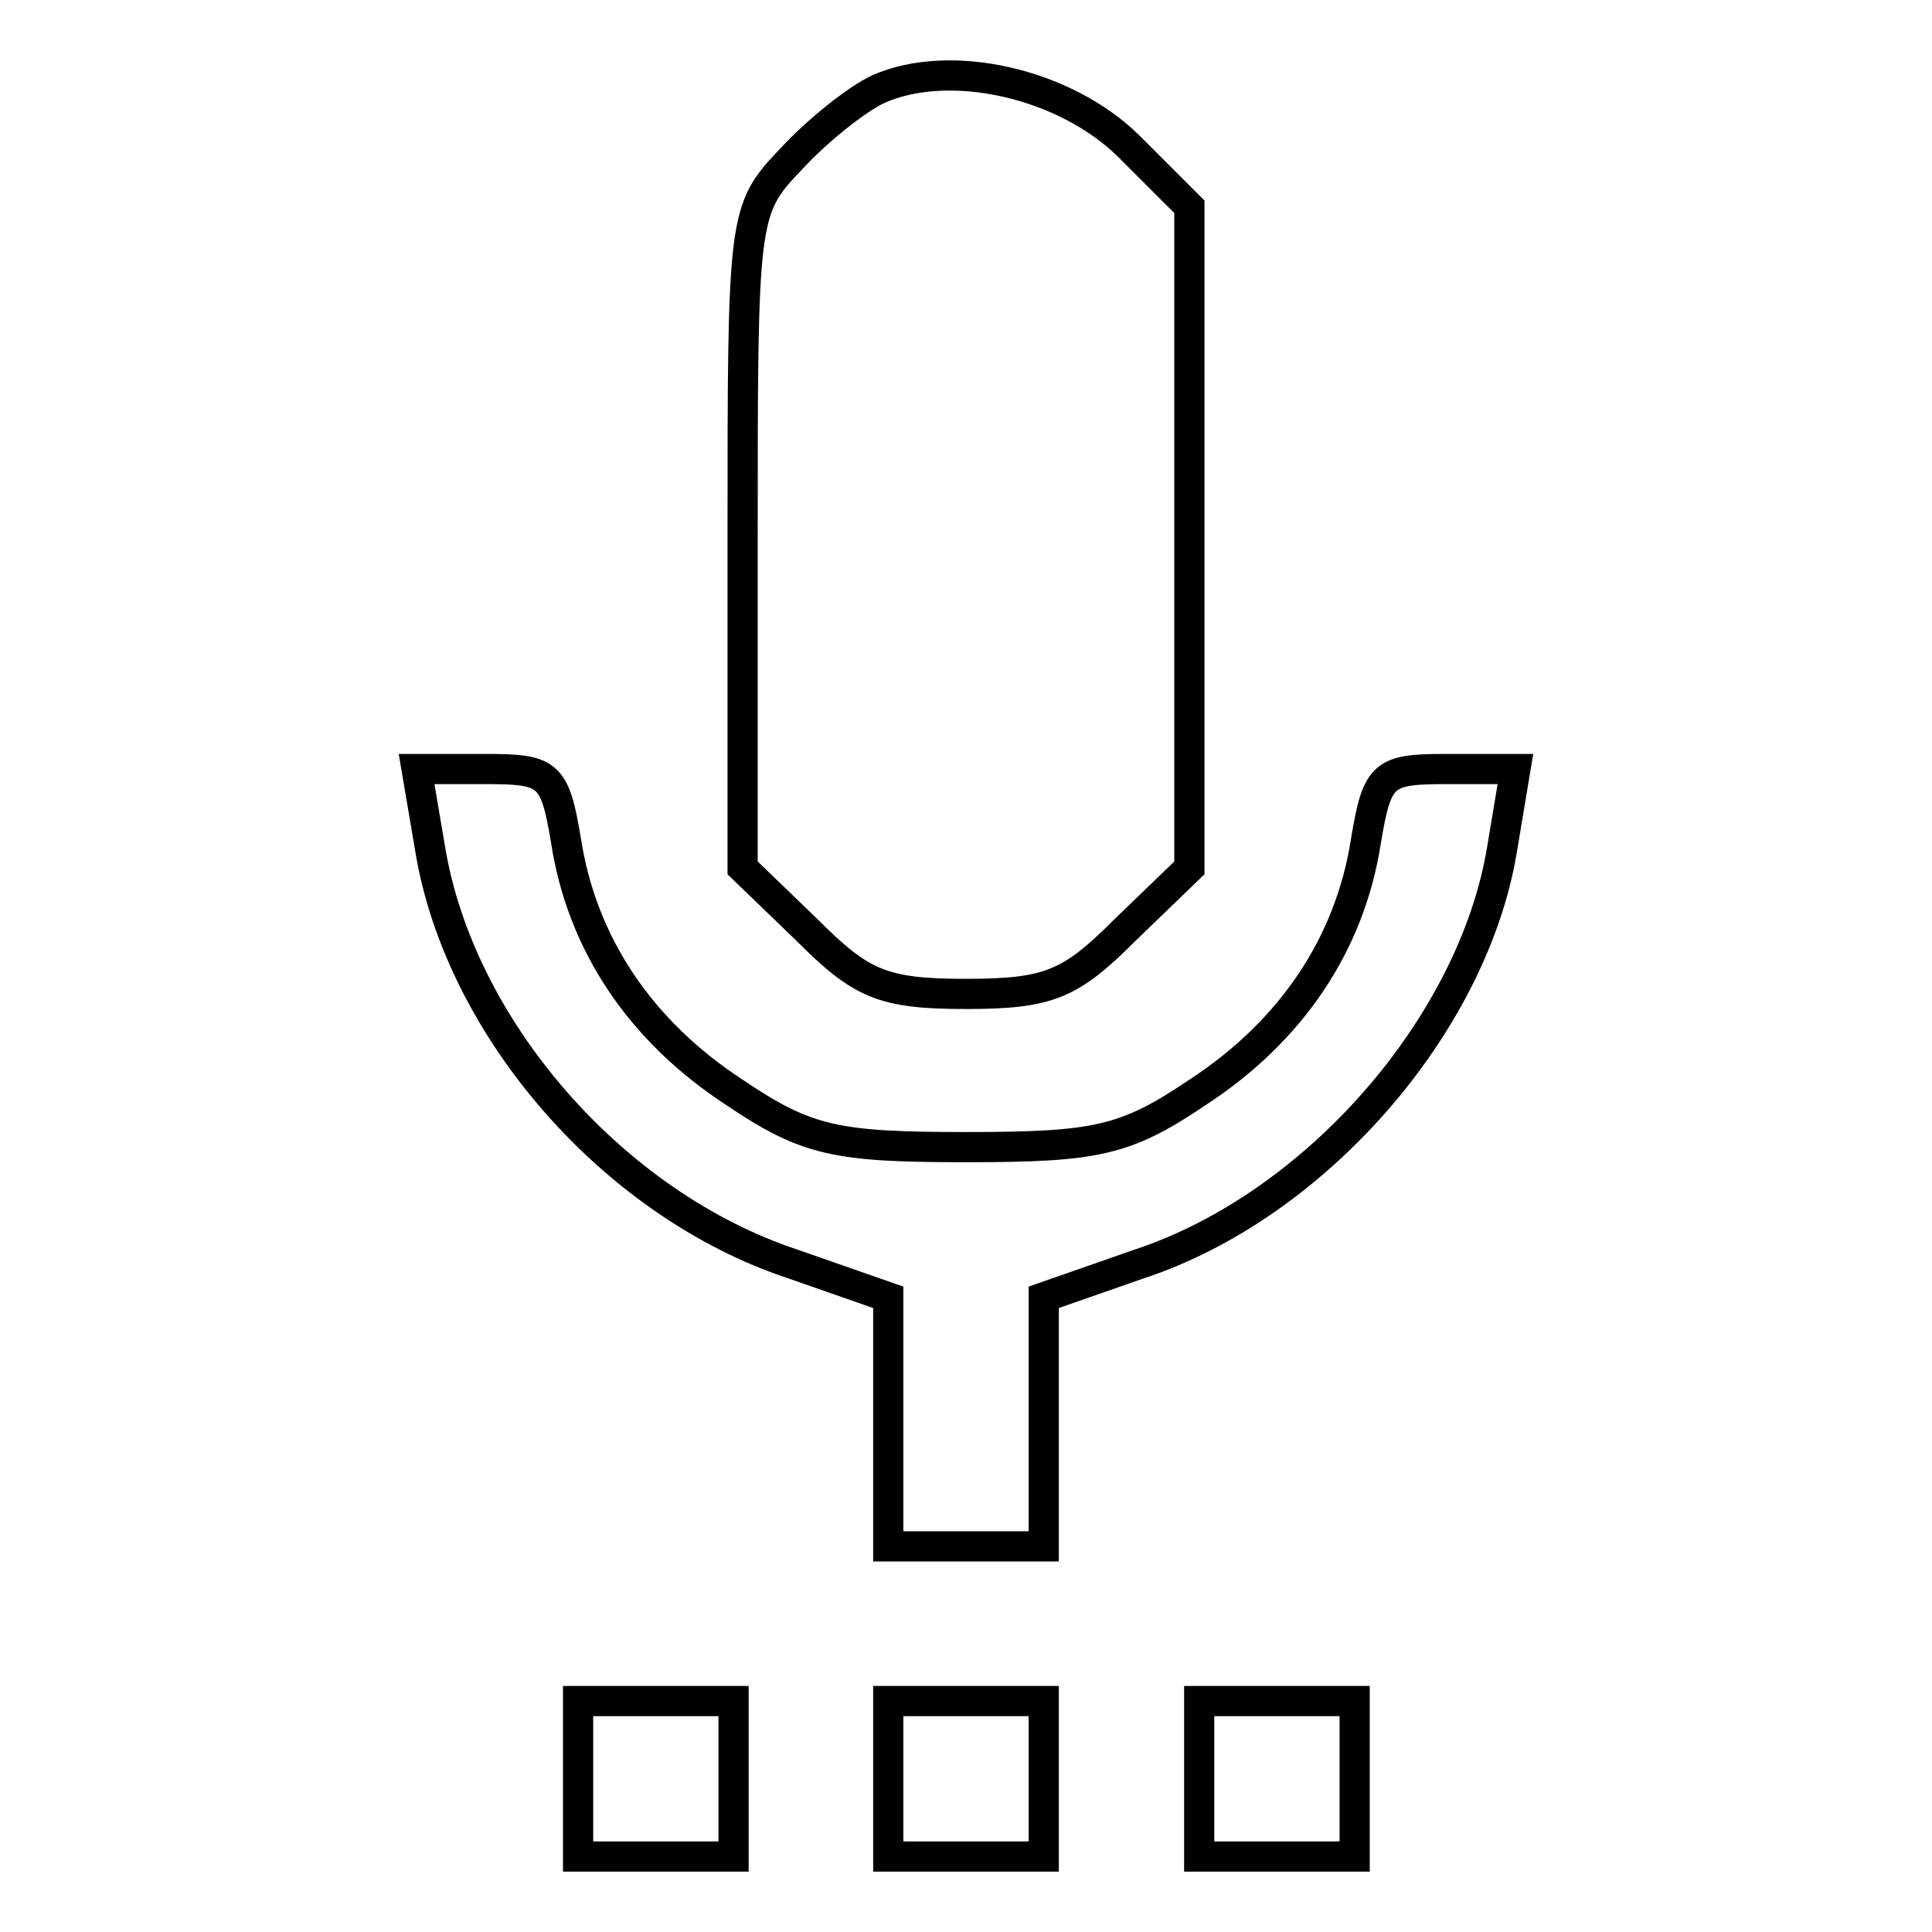 <?xml version="1.0" encoding="utf-8"?>
<!-- Svg Vector Icons : http://www.onlinewebfonts.com/icon -->
<!DOCTYPE svg PUBLIC "-//W3C//DTD SVG 1.1//EN" "http://www.w3.org/Graphics/SVG/1.1/DTD/svg11.dtd">
<svg version="1.1" xmlns="http://www.w3.org/2000/svg" xmlns:xlink="http://www.w3.org/1999/xlink" x="0px" y="0px" viewBox="0 0 256 256" enable-background="new 0 0 256 256" xml:space="preserve">
<g><g><g><path stroke-width="4" fill-opacity="0" stroke="#000000"  d="M116.4,11.8c-2.8,1.3-8,5.4-11.6,9.3c-6.4,6.7-6.4,7.5-6.4,50.4v43.5l8.5,8.2c7.2,7.2,10,8.5,21.1,8.5c11.1,0,13.9-1.3,21.1-8.5l8.5-8.2V71.2V27.4l-8-8C141.1,11,125.9,7.6,116.4,11.8z"/><path stroke-width="4" fill-opacity="0" stroke="#000000"  d="M57,112.5c3.9,23.7,24.2,47.1,48.1,55l12.6,4.4v16.5v16.5H128h10.3v-16.5v-16.5l12.6-4.4c23.4-7.7,44.2-31.6,48.1-54.8l1.8-10.8h-9c-8.5,0-9.3,0.5-10.8,9.5c-2.1,13.6-9.8,25.2-22.4,33.4c-9.5,6.4-13.4,7.2-30.6,7.2c-17.2,0-21.1-0.8-30.6-7.2c-12.6-8.2-20.3-19.8-22.4-33.4c-1.5-9-2.3-9.5-10.8-9.5h-9L57,112.5z"/><path stroke-width="4" fill-opacity="0" stroke="#000000"  d="M76.6,235.7V246h10.3h10.3v-10.3v-10.3H86.9H76.6V235.7z"/><path stroke-width="4" fill-opacity="0" stroke="#000000"  d="M117.7,235.7V246H128h10.3v-10.3v-10.3H128h-10.3V235.7z"/><path stroke-width="4" fill-opacity="0" stroke="#000000"  d="M158.9,235.7V246h10.3h10.3v-10.3v-10.3h-10.3h-10.3V235.7z"/></g></g></g>
</svg>